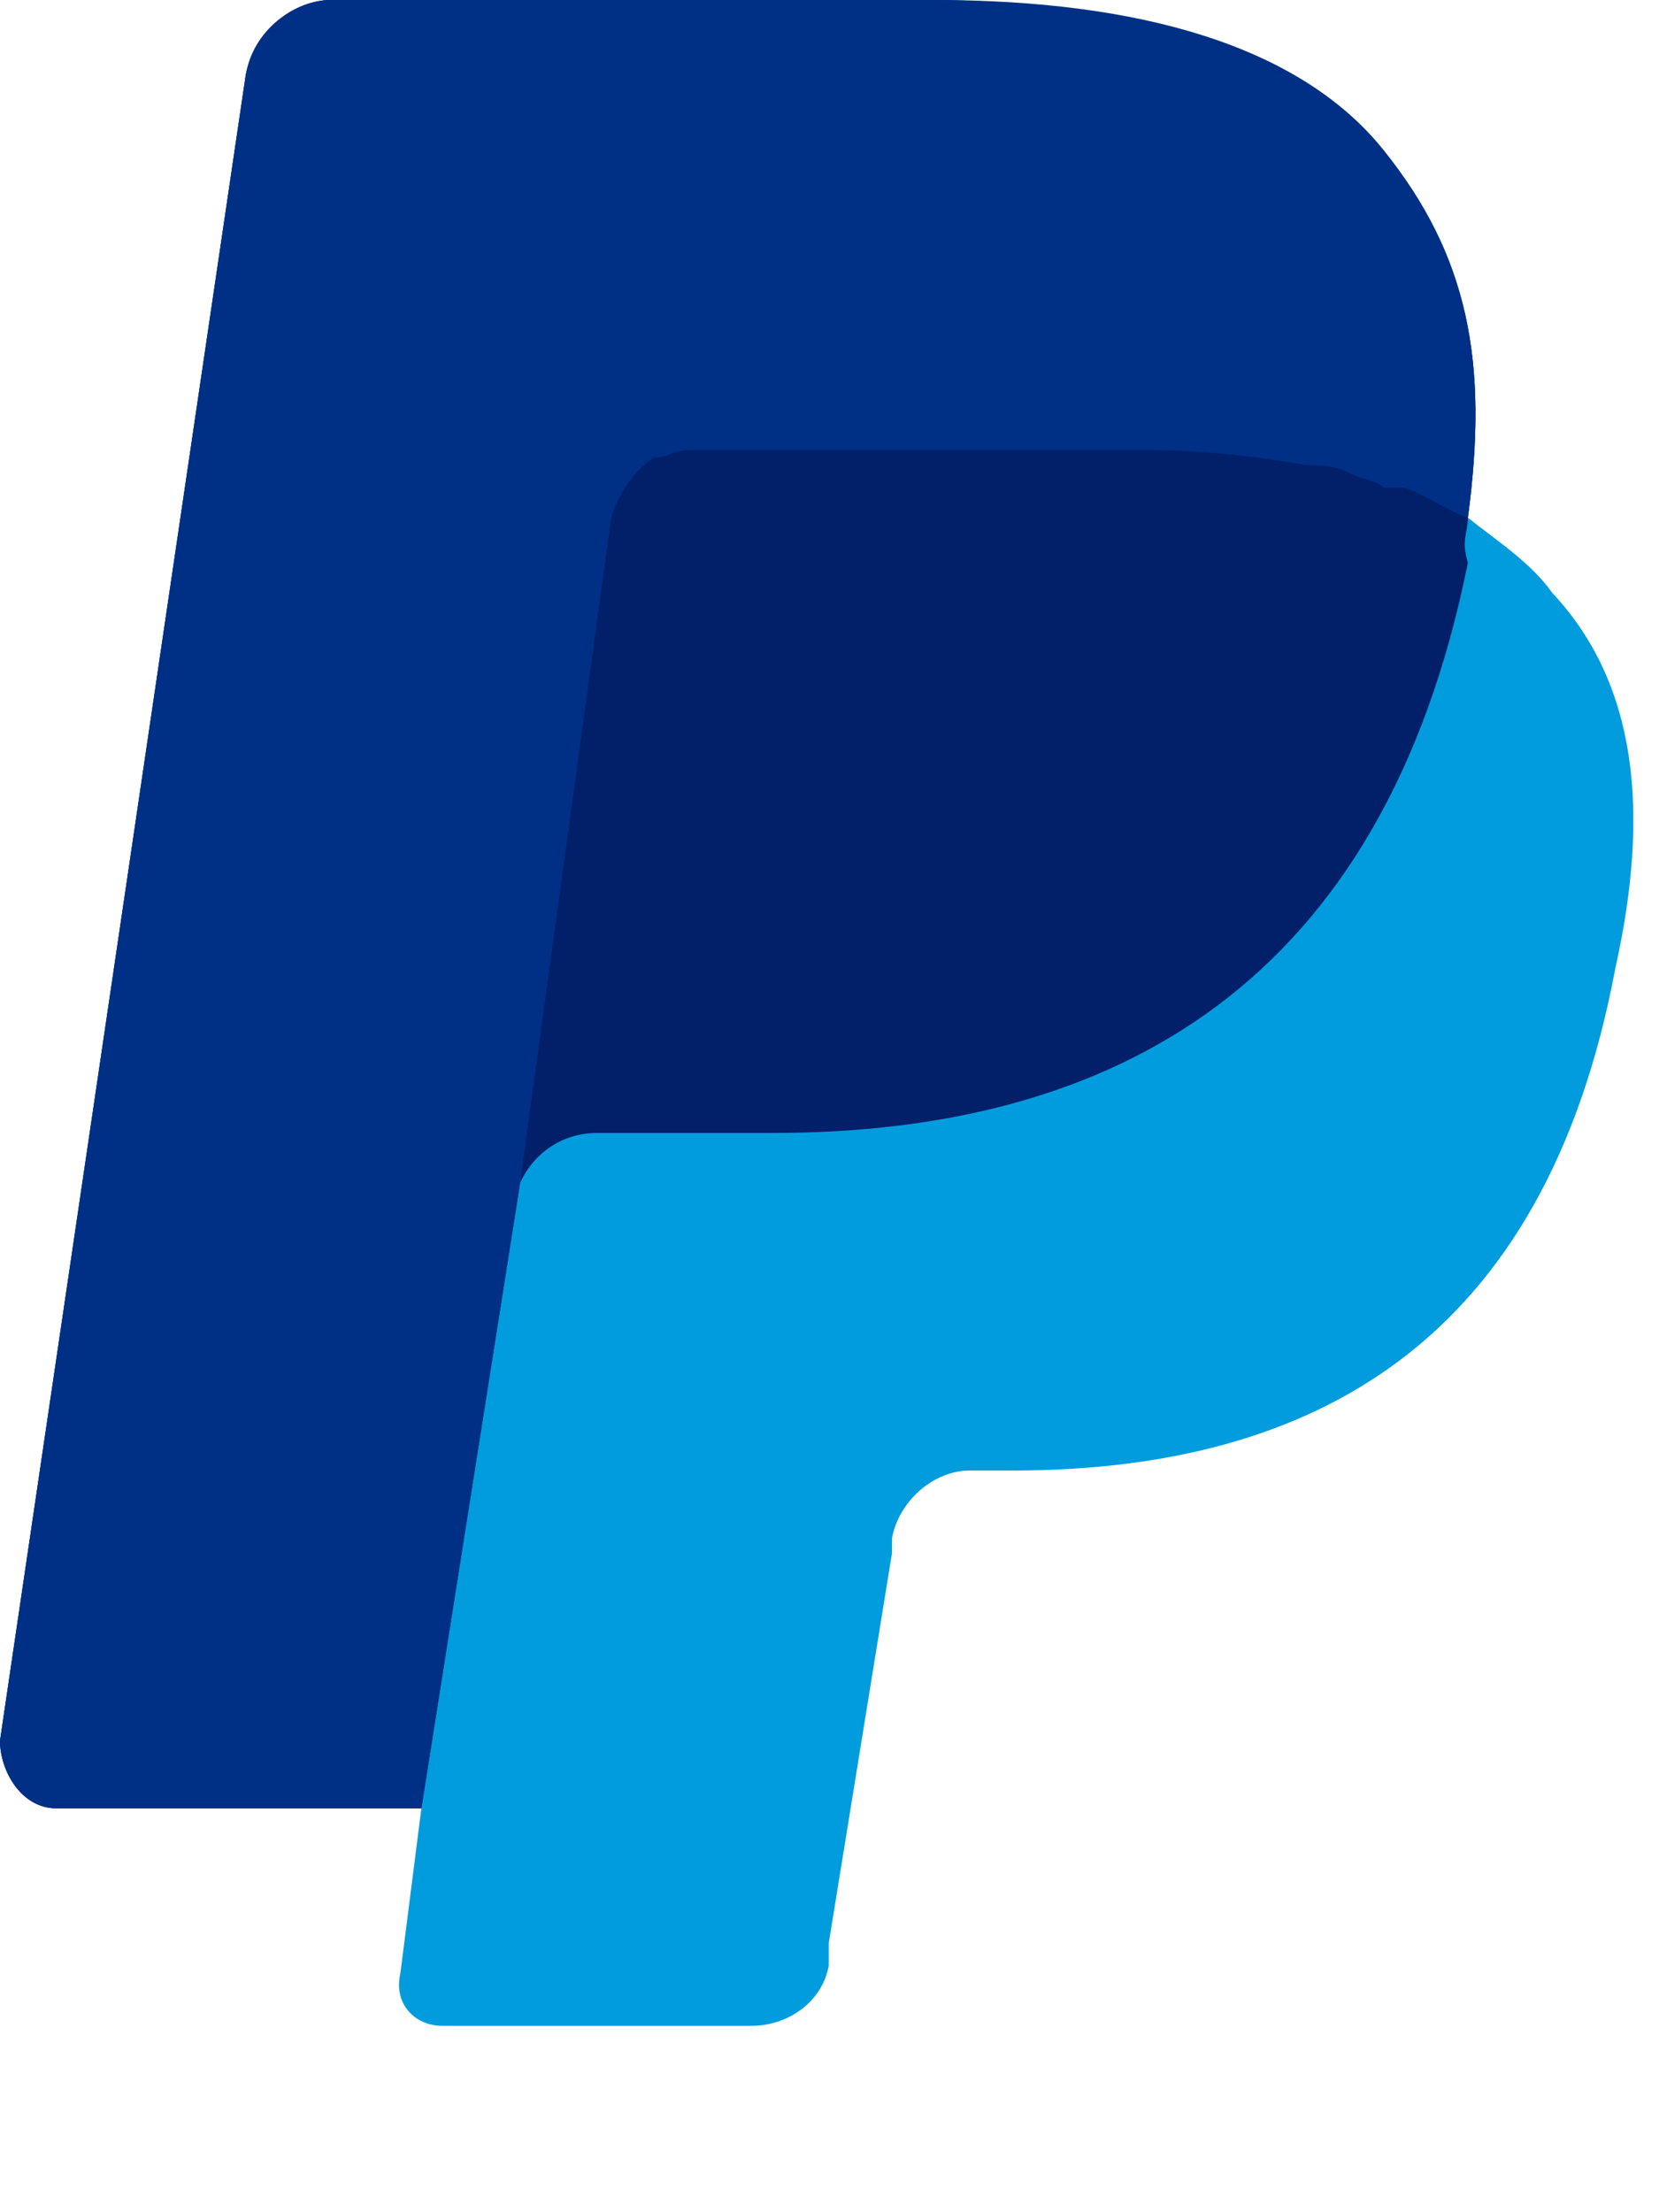 <svg width="15" height="20" viewBox="0 0 15 20" fill="none" xmlns="http://www.w3.org/2000/svg">
<path d="M13.272 4.68C13.462 3.256 13.272 2.306 12.51 1.424C11.684 0.475 10.224 0 8.383 0H2.985C2.667 0 2.287 0.339 2.222 0.678L0 15.737C0 16.008 0.191 16.348 0.508 16.348H3.81L3.62 17.84C3.556 18.111 3.746 18.315 4 18.315H6.795C7.113 18.315 7.43 18.111 7.493 17.772V17.569L8.065 14.041V13.906C8.128 13.566 8.446 13.295 8.763 13.295H9.145C11.875 13.295 13.971 12.142 14.606 8.75C14.923 7.326 14.797 6.173 14.034 5.359C13.844 5.087 13.526 4.884 13.272 4.68Z" fill="#019CDE"/>
<path d="M13.272 4.68C13.462 3.256 13.272 2.306 12.51 1.424C11.684 0.475 10.224 0 8.383 0H2.985C2.667 0 2.287 0.339 2.222 0.678L0 15.737C0 16.008 0.191 16.348 0.508 16.348H3.81L4.699 10.717L4.636 10.921C4.699 10.514 5.017 10.243 5.397 10.243H6.985C10.097 10.243 12.51 8.886 13.272 5.087C13.209 4.884 13.272 4.816 13.272 4.68Z" fill="#022069"/>
<path d="M5.526 4.68C5.588 4.477 5.716 4.273 5.906 4.138C6.032 4.138 6.096 4.07 6.223 4.07H10.414C10.923 4.07 11.43 4.138 11.812 4.206C11.938 4.206 12.066 4.206 12.193 4.273C12.32 4.341 12.447 4.341 12.51 4.409C12.573 4.409 12.636 4.409 12.701 4.409C12.891 4.477 13.082 4.613 13.272 4.68C13.462 3.256 13.272 2.306 12.51 1.357C11.748 0.407 10.288 0 8.446 0H2.985C2.667 0 2.287 0.271 2.222 0.678L0 15.737C0 16.008 0.191 16.348 0.508 16.348H3.81L4.699 10.717L5.526 4.68Z" fill="#003085"/>
</svg>
